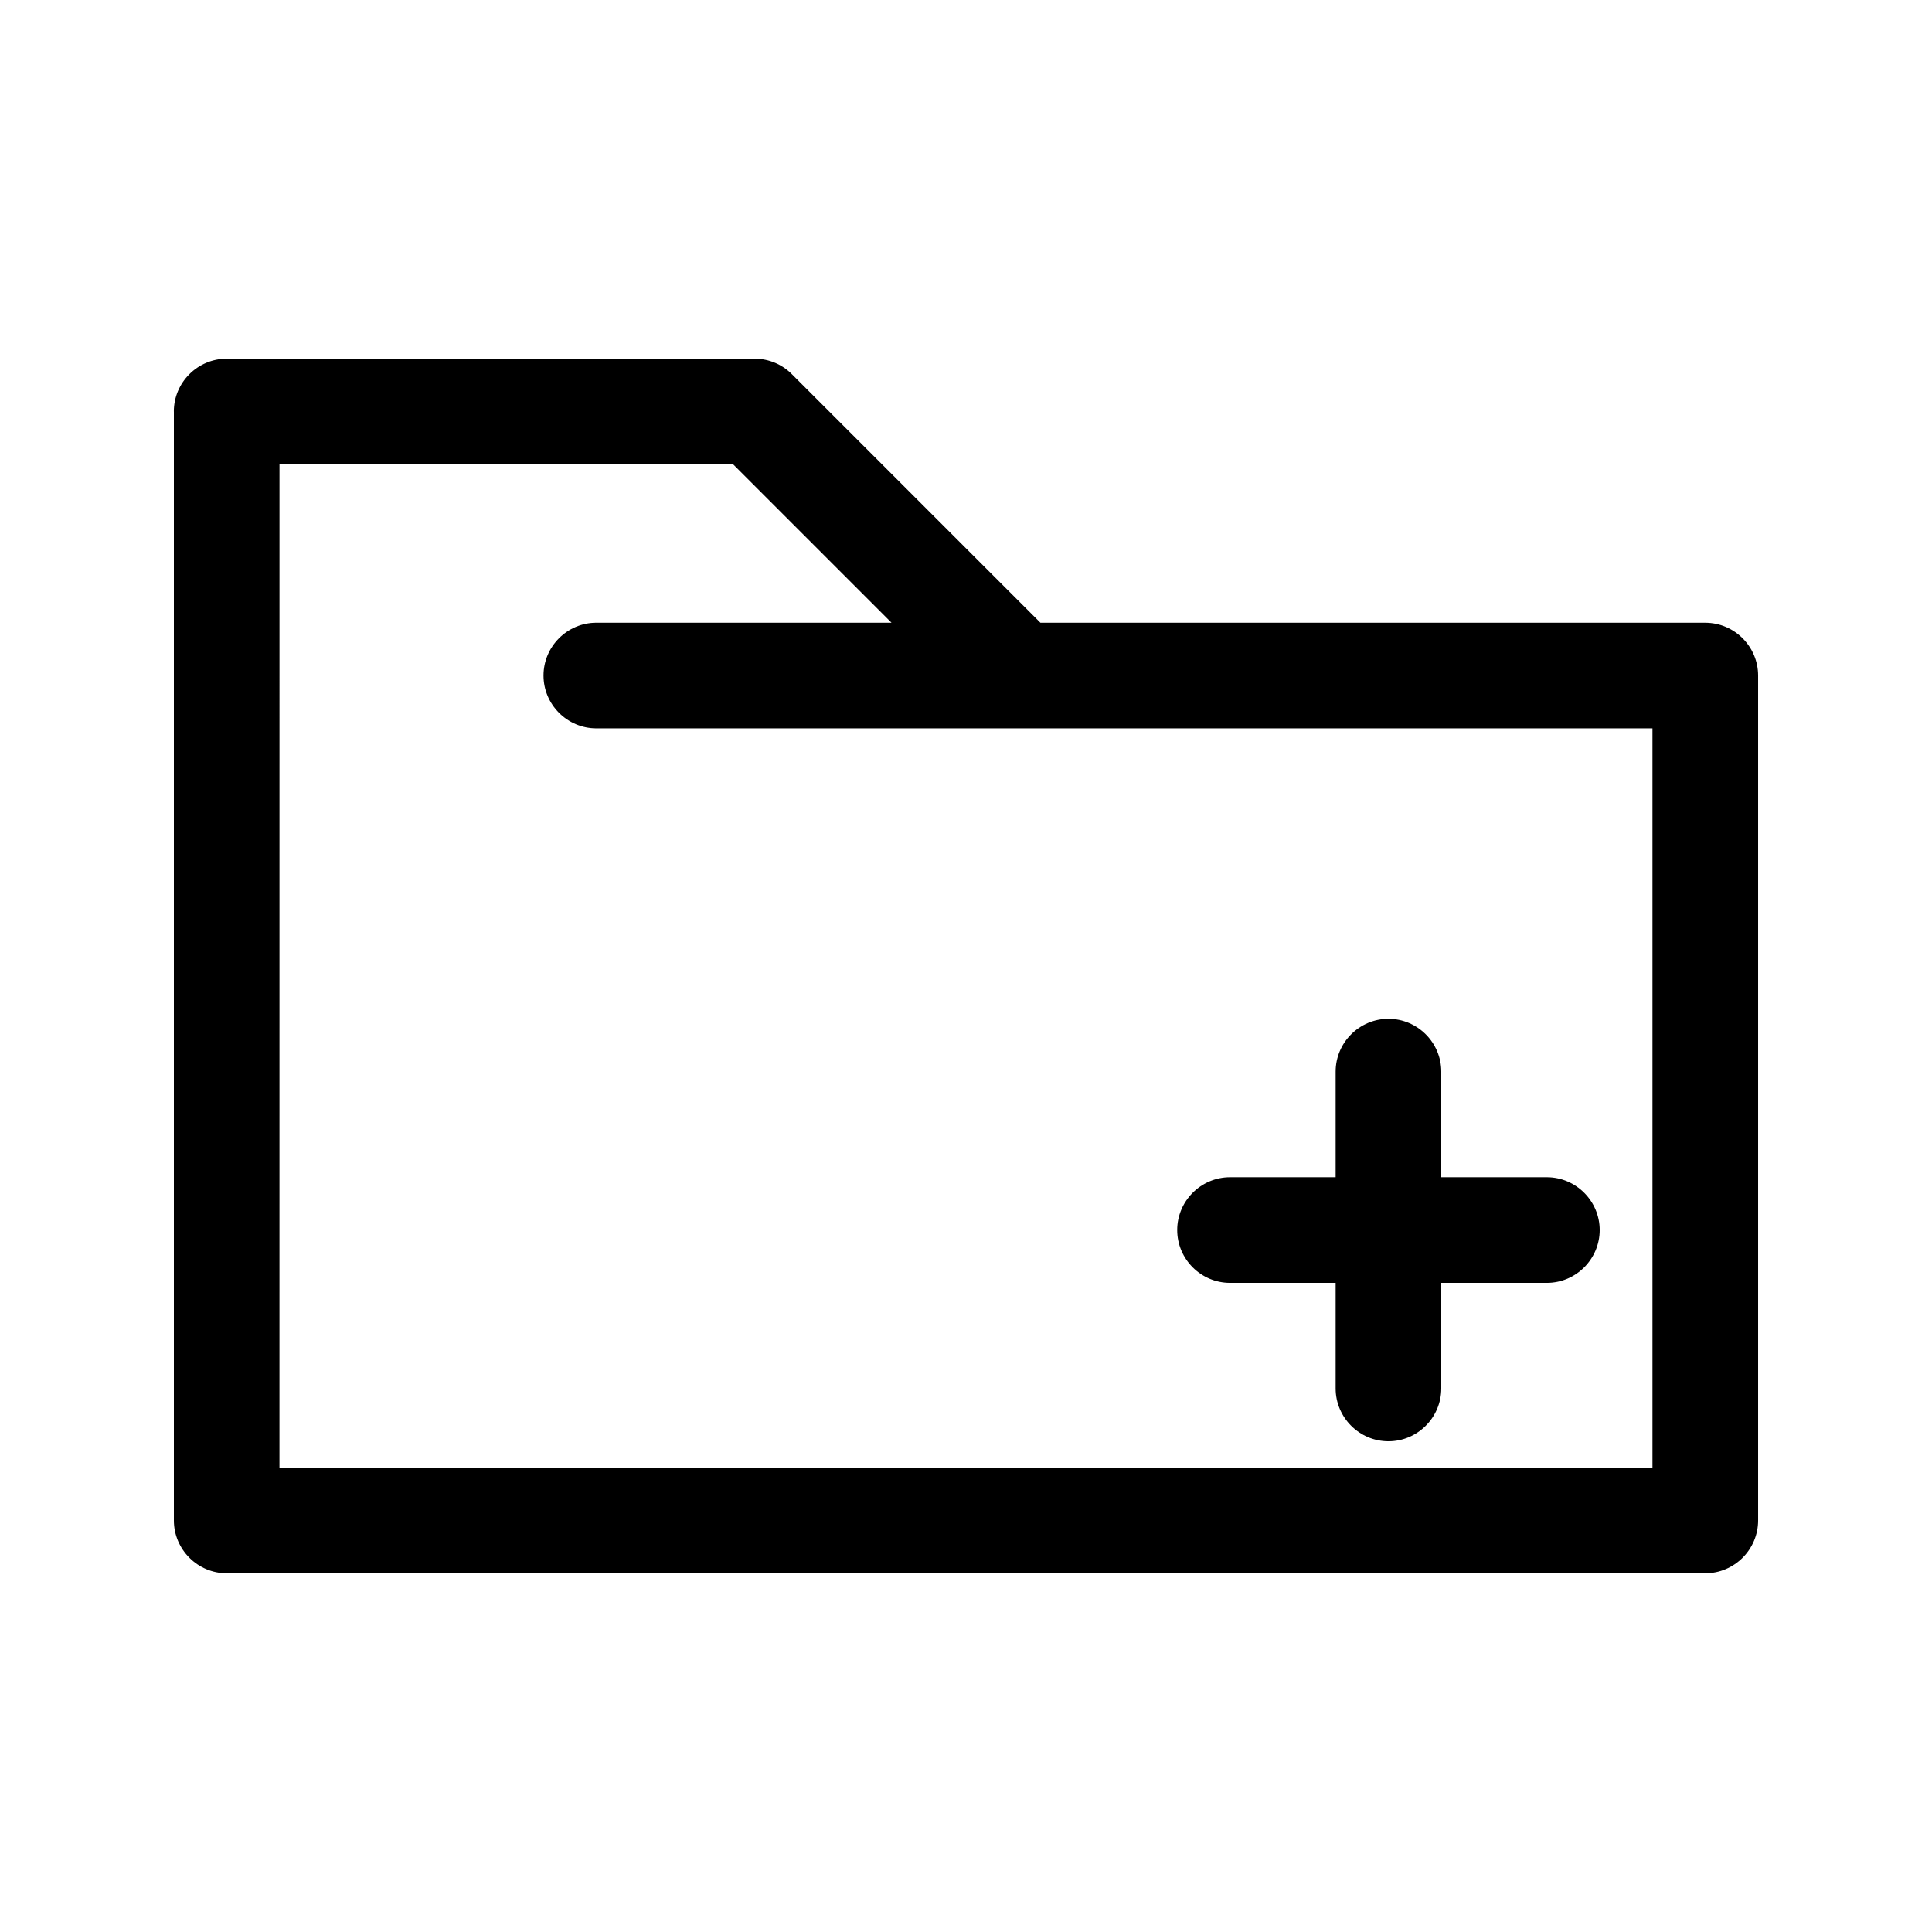 <?xml version="1.0" encoding="UTF-8"?>
<!-- Uploaded to: ICON Repo, www.svgrepo.com, Generator: ICON Repo Mixer Tools -->
<svg fill="#000000" width="800px" height="800px" version="1.1" viewBox="144 144 512 512" xmlns="http://www.w3.org/2000/svg">
 <g>
  <path d="m190.08 253.05v293.89c0 7.695 6.297 13.996 13.996 13.996h391.85c7.695 0 13.996-6.297 13.996-13.996v-223.91c0-7.695-6.297-13.996-13.996-13.996h-176.2l-65.914-65.914c-2.519-2.519-6.019-4.059-9.797-4.059h-139.95c-7.699 0-13.996 6.297-13.996 13.996zm27.988 69.973v-55.98h120.21l41.984 41.984h-78.23c-7.695 0-13.996 6.297-13.996 13.996 0 7.695 6.297 13.996 13.996 13.996h279.89v195.93h-363.86z"/>
  <path d="m553.94 455.98h-27.988v-27.992c0-7.695-6.297-13.996-13.996-13.996-7.695 0-13.996 6.297-13.996 13.996v27.992h-27.992c-7.695 0-13.996 6.297-13.996 13.996 0 7.695 6.297 13.996 13.996 13.996h27.992v27.988c0 7.695 6.297 13.996 13.996 13.996 7.695 0 13.996-6.297 13.996-13.996v-27.988h27.988c7.695 0 13.996-6.297 13.996-13.996-0.004-7.699-6.301-13.996-13.996-13.996z"/>
 </g>
</svg>
